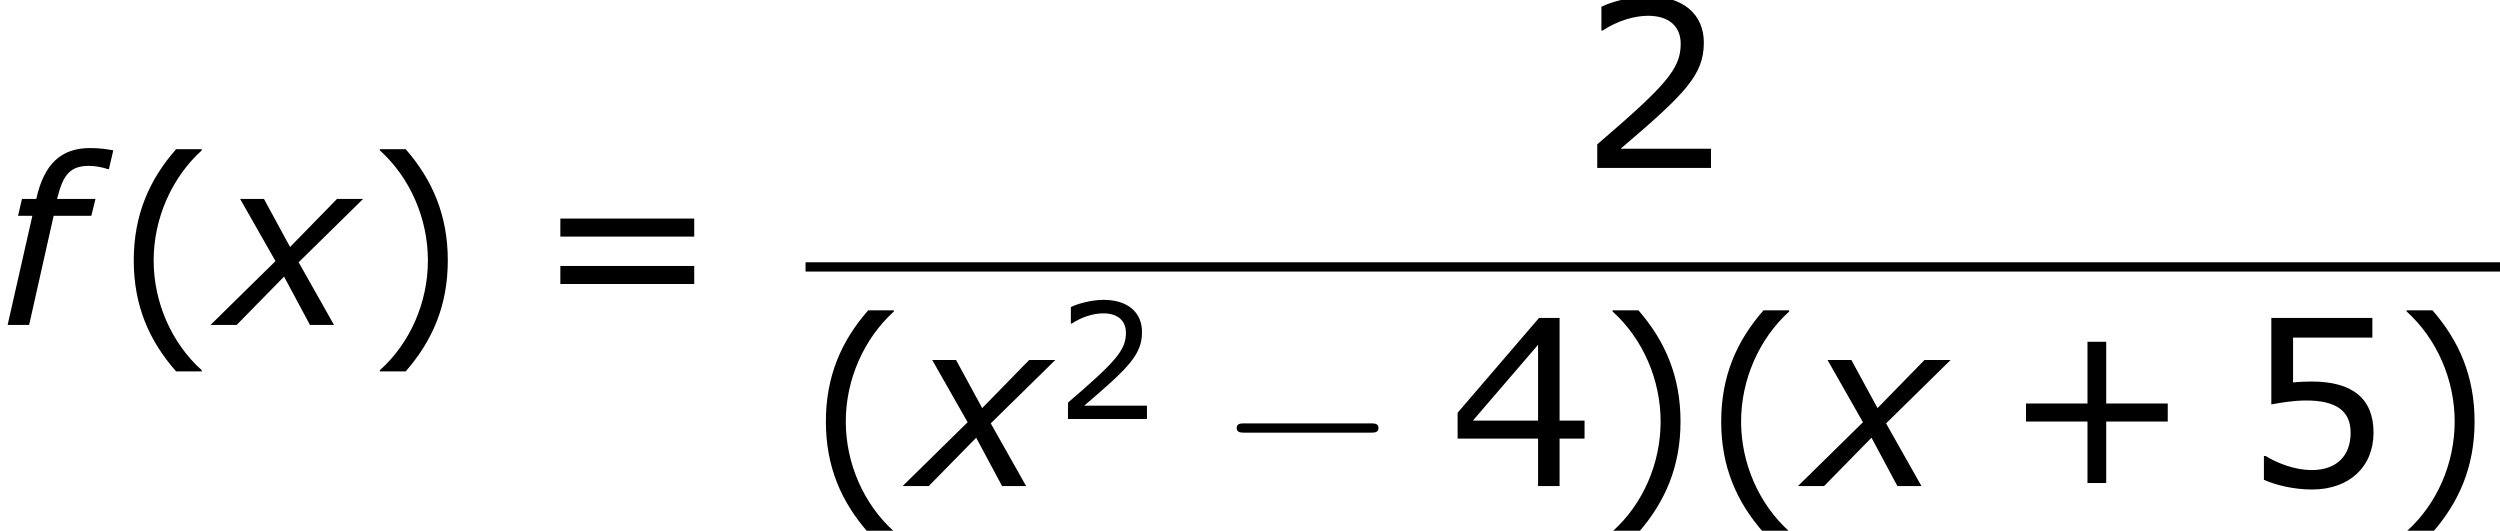 <?xml version='1.0' encoding='UTF-8'?>
<!-- This file was generated by dvisvgm 1.15.1 -->
<svg height='37.072pt' version='1.1' viewBox='-0.239 -0.229 174.626 37.072' width='174.626pt' xmlns='http://www.w3.org/2000/svg' xmlns:xlink='http://www.w3.org/1999/xlink'>
<defs>
<path d='M3.792 1.995V1.945C2.501 0.784 1.727 -0.963 1.727 -2.769C1.727 -4.566 2.501 -6.322 3.792 -7.494V-7.543H2.69C1.538 -6.233 0.873 -4.715 0.873 -2.769S1.538 0.685 2.69 1.995H3.792Z' id='g4-40'/>
<path d='M3.633 -2.769C3.633 -4.715 2.968 -6.233 1.826 -7.543H0.715V-7.494C2.015 -6.322 2.779 -4.566 2.779 -2.769C2.779 -0.963 2.015 0.784 0.715 1.945V1.995H1.826C2.968 0.685 3.633 -0.824 3.633 -2.769Z' id='g4-41'/>
<path d='M7.107 -2.769V-3.543H4.466V-6.193H3.662V-3.543H1.022V-2.769H3.662V-0.129H4.466V-2.769H7.107Z' id='g4-43'/>
<path d='M5.667 0V-0.824H1.787C4.576 -3.196 5.36 -4 5.36 -5.38C5.36 -6.6 4.466 -7.365 2.988 -7.365C2.273 -7.365 1.419 -7.146 0.963 -6.918V-5.896H1.012C1.658 -6.322 2.382 -6.531 2.968 -6.531C3.851 -6.531 4.367 -6.084 4.367 -5.33C4.367 -4.248 3.732 -3.543 0.784 -1.012V0H5.667Z' id='g4-50'/>
<path d='M5.826 -2.035V-2.809H4.754V-7.216H3.871L0.377 -3.146V-2.035H3.831V0H4.754V-2.035H5.826ZM3.831 -2.809H1.032L3.831 -6.064V-2.809Z' id='g4-52'/>
<path d='M5.608 -2.293C5.608 -3.752 4.705 -4.486 2.958 -4.486C2.739 -4.486 2.432 -4.476 2.154 -4.447V-6.372H5.558V-7.216H1.221V-3.504C1.598 -3.573 2.154 -3.672 2.72 -3.672C4 -3.672 4.625 -3.226 4.625 -2.293C4.625 -1.28 4.01 -0.685 2.948 -0.685C2.263 -0.685 1.509 -0.963 0.973 -1.29H0.903V-0.268C1.409 -0.04 2.184 0.149 2.968 0.149C4.566 0.149 5.608 -0.824 5.608 -2.293Z' id='g4-53'/>
<path d='M6.938 -3.792V-4.566H1.191V-3.792H6.938ZM6.938 -1.757V-2.531H1.191V-1.757H6.938Z' id='g4-61'/>
<path d='M6.732 -9.633L7.003 -10.791C6.632 -10.862 6.16 -10.934 5.574 -10.934C3.759 -10.934 2.716 -9.933 2.244 -7.789H1.358L1.115 -6.746H2.001L0.472 0H1.801L3.316 -6.746H5.646L5.903 -7.789H3.53C3.902 -9.333 4.359 -9.833 5.531 -9.833C5.874 -9.833 6.389 -9.733 6.66 -9.633H6.732Z' id='g1-102'/>
<path d='M3.53 -3.945L-0.486 0H1.129L4.059 -2.987L5.66 0H7.146L4.96 -3.873L8.947 -7.789H7.332L4.431 -4.817L2.816 -7.789H1.343L3.53 -3.945Z' id='g1-120'/>
<path d='M9.454 -3.3C9.698 -3.3 9.956 -3.3 9.956 -3.587S9.698 -3.873 9.454 -3.873H1.693C1.449 -3.873 1.191 -3.873 1.191 -3.587S1.449 -3.3 1.693 -3.3H9.454Z' id='g2-0'/>
<use id='g6-40' transform='scale(1.44)' xlink:href='#g4-40'/>
<use id='g6-41' transform='scale(1.44)' xlink:href='#g4-41'/>
<use id='g6-43' transform='scale(1.44)' xlink:href='#g4-43'/>
<use id='g6-50' transform='scale(1.44)' xlink:href='#g4-50'/>
<use id='g6-52' transform='scale(1.44)' xlink:href='#g4-52'/>
<use id='g6-53' transform='scale(1.44)' xlink:href='#g4-53'/>
<use id='g6-61' transform='scale(1.44)' xlink:href='#g4-61'/>
</defs>
<g id='page1' transform='matrix(1.13 0 0 1.13 -63.986 -61.32)'>
<use x='56.413' xlink:href='#g1-102' y='74.148'/>
<use x='63.424' xlink:href='#g6-40' y='74.148'/>
<use x='69.913' xlink:href='#g1-120' y='74.148'/>
<use x='78.862' xlink:href='#g6-41' y='74.148'/>
<use x='89.336' xlink:href='#g6-61' y='74.148'/>
<use x='154.017' xlink:href='#g6-50' y='64.443'/>
<rect height='0.574' width='104.742' x='106.208' y='70.275'/>
<use x='106.208' xlink:href='#g6-40' y='84.107'/>
<use x='112.696' xlink:href='#g1-120' y='84.107'/>
<use x='121.645' xlink:href='#g4-50' y='79.963'/>
<use x='131.668' xlink:href='#g2-0' y='84.107'/>
<use x='145.972' xlink:href='#g6-52' y='84.107'/>
<use x='155.062' xlink:href='#g6-41' y='84.107'/>
<use x='161.551' xlink:href='#g6-40' y='84.107'/>
<use x='168.04' xlink:href='#g1-120' y='84.107'/>
<use x='180.177' xlink:href='#g6-43' y='84.107'/>
<use x='195.056' xlink:href='#g6-53' y='84.107'/>
<use x='204.146' xlink:href='#g6-41' y='84.107'/>
</g>
</svg>
